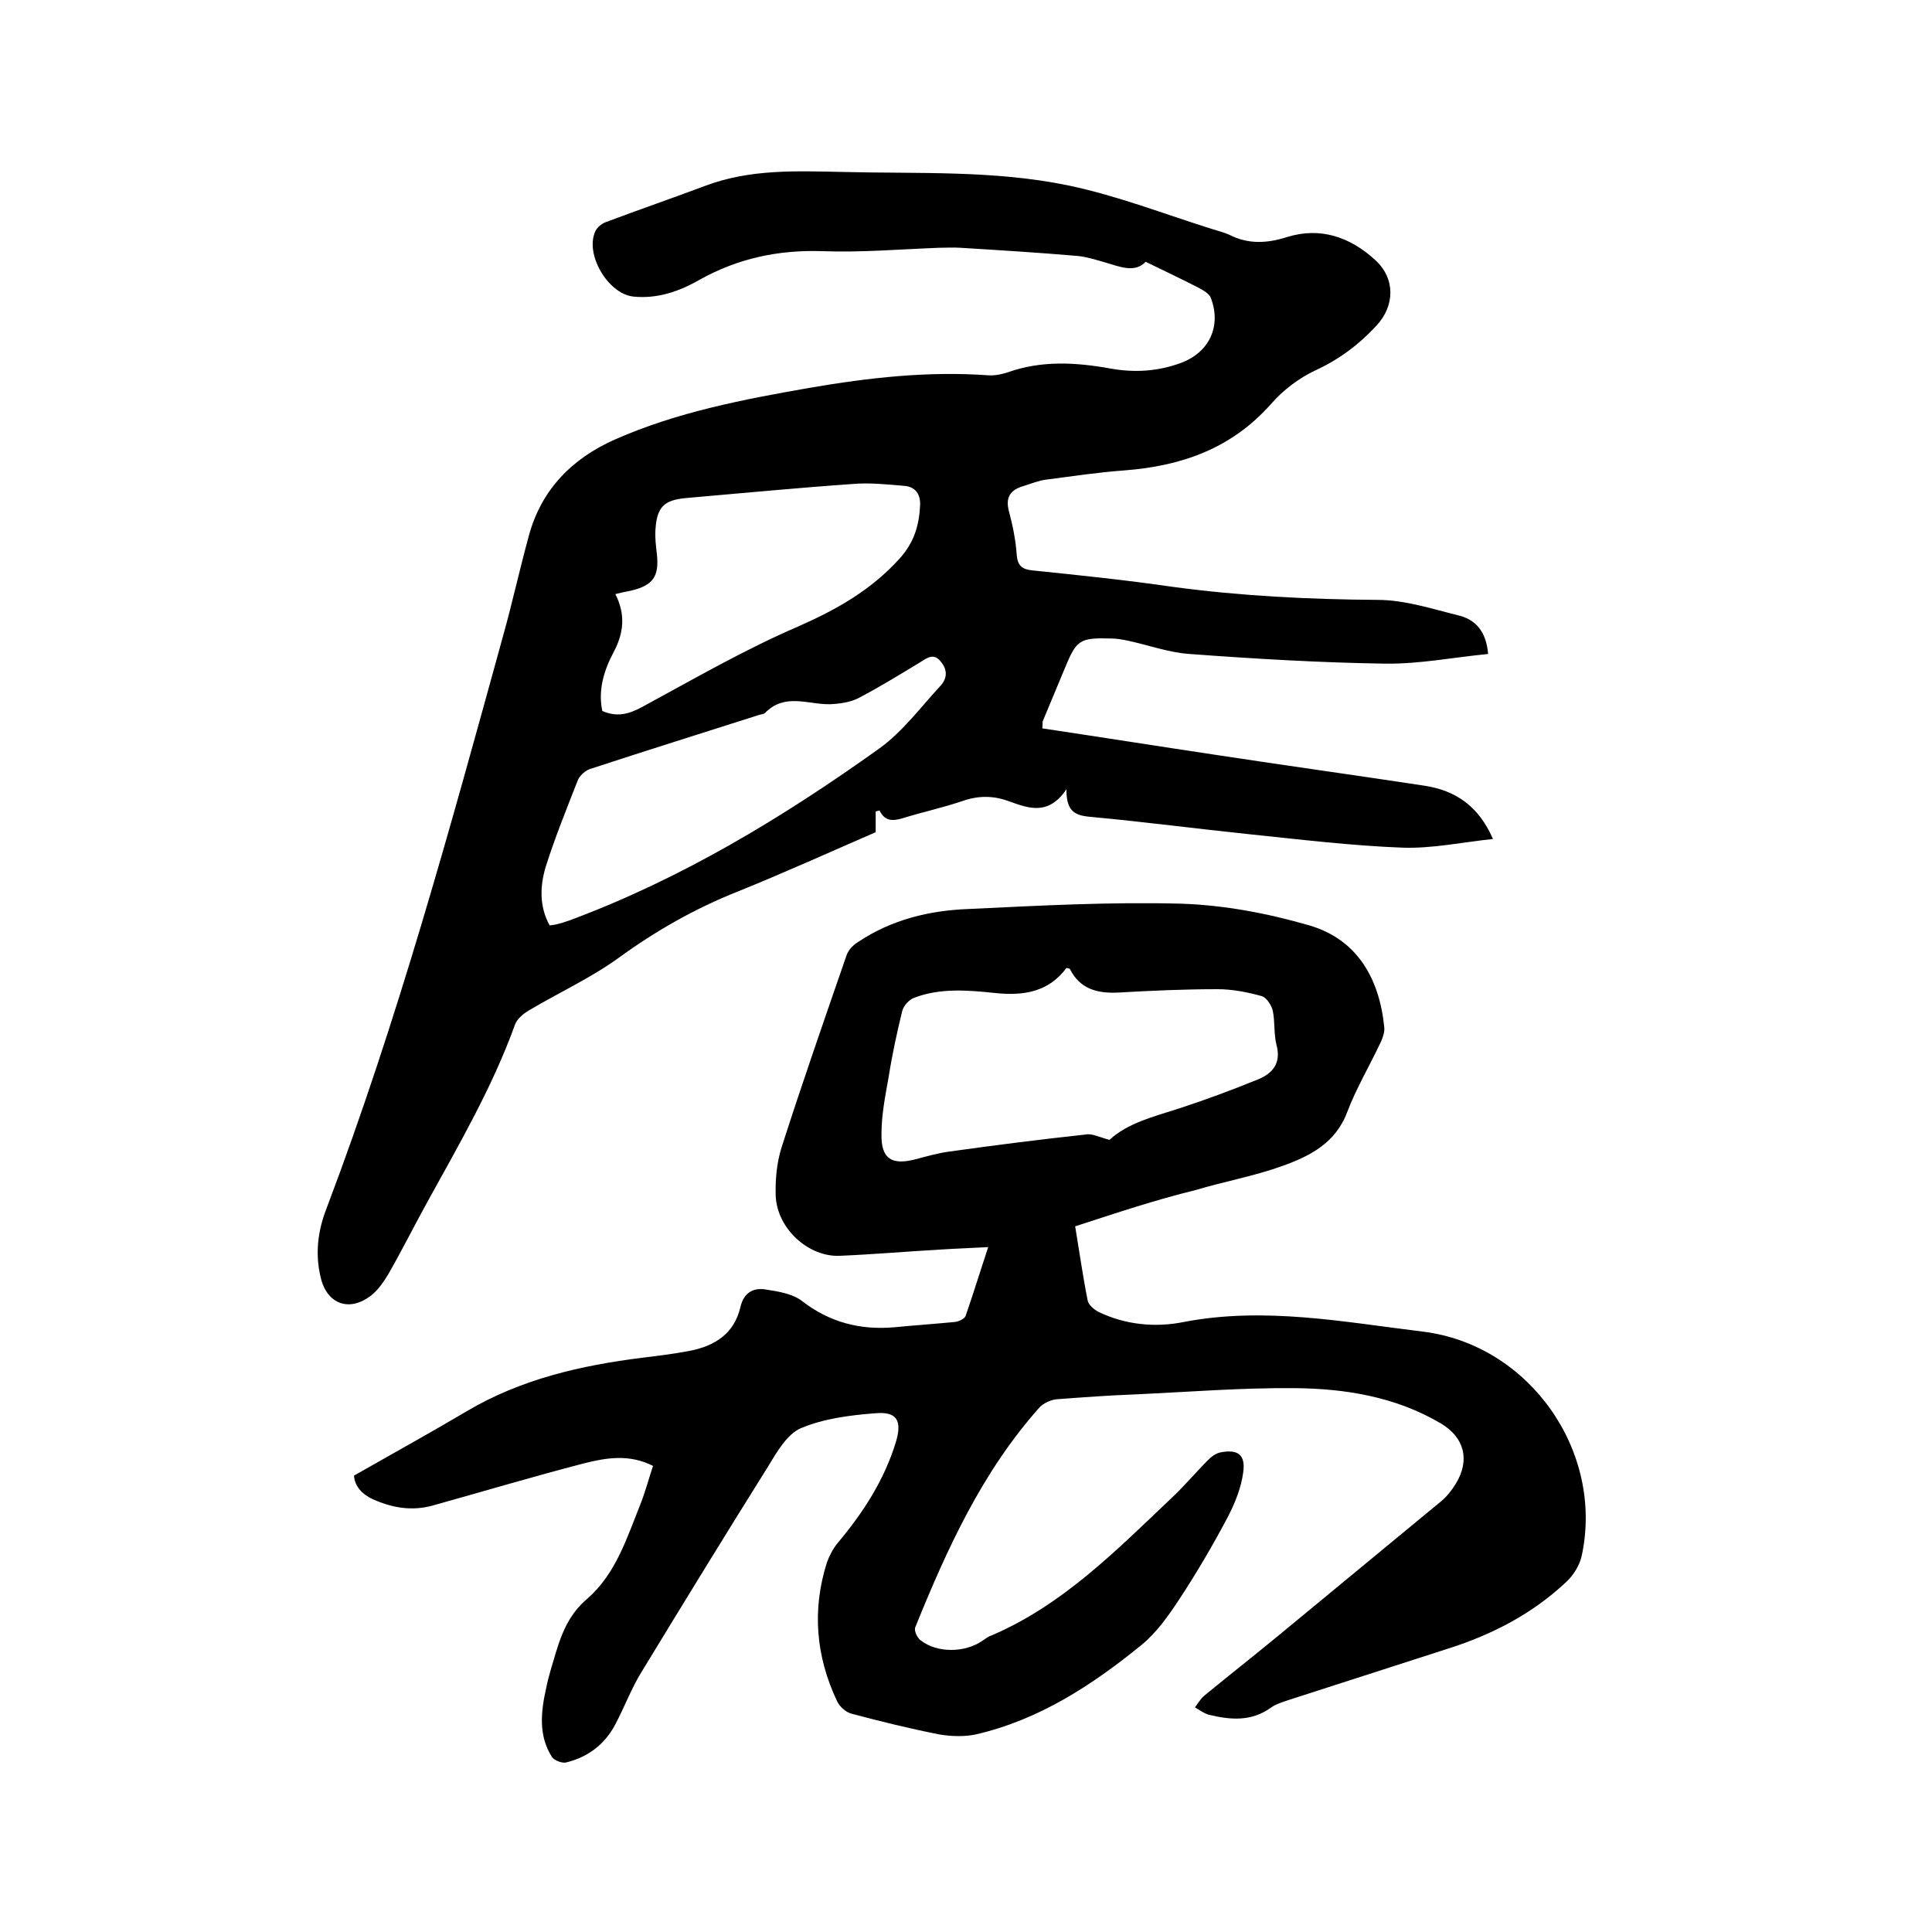 <svg enable-background="new 0 0 400 400" viewBox="0 0 400 400" xmlns="http://www.w3.org/2000/svg"><path d="m308.1 135.4c-7.2.7-14.3 2.1-21.3 2-13.5-.2-27-1-40.5-2-4.4-.3-8.7-1.9-13-2.8-1-.2-2.1-.4-3.1-.4-6.7-.2-7.3.2-9.8 6.3-1.5 3.6-3 7.2-4.5 10.8-.1.3 0 .6-.1 1.5 12 1.8 24 3.7 36 5.5 14.4 2.2 28.9 4.2 43.3 6.4 6.2 1 11 4.1 14 11-6.5.7-12.6 2-18.7 1.8-10.6-.4-21.3-1.7-31.9-2.8s-21.2-2.5-31.9-3.5c-3.2-.3-5.9-.4-5.8-5.8-3.8 5.6-7.9 3.9-11.9 2.5-3.2-1.2-6.3-1.2-9.5-.1-4.1 1.4-8.3 2.3-12.5 3.6-2 .6-3.7.7-4.8-1.6-.3.1-.5.1-.8.2v4.3c-9 3.9-18.7 8.3-28.6 12.3-8.8 3.5-16.9 8.1-24.6 13.7-5.8 4.2-12.4 7.2-18.6 10.9-1.2.7-2.5 1.8-2.9 3-4.7 13-11.6 24.8-18.2 36.8-2.7 4.9-5.2 9.9-8 14.8-.9 1.5-2 3.1-3.3 4.2-4.6 3.8-9.4 2.1-10.7-3.5-1.2-4.9-.6-9.7 1.2-14.3 14.7-38.8 25.6-78.8 36.6-118.7 1.9-6.8 3.4-13.7 5.3-20.6 2.6-9.6 9-16 17.8-19.9 12.9-5.7 26.6-8.3 40.3-10.7 12.2-2.1 24.5-3.5 37-2.6 1.3.1 2.8-.2 4-.6 7-2.5 14.1-2.1 21.3-.8 5 .9 9.9.6 14.7-1.2 5.8-2.2 8.3-7.6 6.1-13.4-.3-.9-1.6-1.6-2.5-2.1-3.5-1.8-7.1-3.5-11-5.4-2.3 2.4-5.4 1-8.5.1-1.8-.5-3.6-1.1-5.5-1.3-8.1-.7-16.2-1.2-24.4-1.7-1.5-.1-3 0-4.4 0-8 .3-16.1 1-24.1.7-9.2-.3-17.6 1.5-25.6 6-4.2 2.4-8.7 3.9-13.6 3.4-5.3-.6-10.1-8.9-7.8-13.6.4-.8 1.3-1.5 2.1-1.8 6.9-2.6 13.9-5 20.8-7.6 9.2-3.4 18.6-3 28.2-2.8 15.7.4 31.4-.4 46.8 2.8 10.1 2.1 19.8 5.9 29.7 9 1.2.4 2.5.7 3.6 1.2 3.9 2 7.8 1.8 11.9.5 7-2.2 13.2 0 18.4 4.8 4.1 3.8 4 9.4.2 13.5-3.6 3.9-7.7 7-12.7 9.3-3.4 1.6-6.7 4.1-9.2 7-8.2 9.2-18.5 12.8-30.4 13.7-5.4.4-10.7 1.2-16.1 1.9-1.6.2-3 .8-4.6 1.3-2.8.8-3.9 2.3-3.1 5.3s1.4 6 1.6 9c.2 2.3 1.2 3 3.3 3.2 9.7 1 19.4 2 29 3.4 14.1 1.9 28.2 2.6 42.4 2.7 5.7 0 11.4 1.9 17.1 3.3 3.2.9 5.4 3.2 5.8 7.9zm-180.7-12.4c2.2 4.3 1.7 8.2-.4 12.1-2 3.8-3.2 7.8-2.3 12.1 3 1.3 5.4.7 8.2-.8 10.7-5.8 21.4-12 32.6-16.8 7.9-3.5 14.9-7.5 20.7-13.9 3.1-3.4 4.1-7 4.3-11.1.1-2.3-1-3.8-3.2-4-3.6-.3-7.2-.7-10.7-.4-11.5.8-22.9 1.9-34.4 2.9-4.7.4-6.2 1.8-6.5 6.6-.1 1.7.1 3.4.3 5 .5 4.7-.8 6.5-5.4 7.6-1.1.2-2 .4-3.2.7zm-13.6 68.6c.5-.1.9-.1 1.3-.2.9-.2 1.8-.5 2.7-.8 23.2-8.6 44.2-21.3 64.2-35.6 4.9-3.5 8.7-8.7 12.8-13.1 1.3-1.5 1.4-3.2 0-4.9-1.4-1.8-2.7-.9-4.1 0-4.3 2.6-8.5 5.2-12.9 7.5-1.7.9-3.9 1.2-5.9 1.3-4.6.1-9.4-2.4-13.5 1.8-.3.3-1 .3-1.5.5-11.6 3.7-23.1 7.3-34.7 11.1-1 .3-2.2 1.4-2.6 2.4-2.3 5.9-4.7 11.8-6.6 17.8-1.2 4-1.4 8.2.8 12.2z"/><path d="m222.6 253.9c.9 5.4 1.6 10.4 2.6 15.4.2.9 1.3 1.8 2.2 2.3 5.6 2.7 11.8 3.3 17.7 2.1 16.7-3.2 33.1 0 49.5 2 22 2.7 37.5 24.7 32.9 46.3-.4 2-1.7 4.1-3.2 5.5-7 6.6-15.3 10.9-24.4 13.8-11.1 3.6-22.1 7.1-33.2 10.7-1.2.4-2.5.8-3.5 1.5-4.1 3-8.5 2.6-13 1.5-1-.3-1.9-1-2.8-1.5.6-.8 1.1-1.7 1.9-2.4 5.1-4.2 10.2-8.2 15.3-12.4 11.3-9.3 22.5-18.6 33.8-27.9 1.2-1 2.2-2.3 3-3.6 3-4.9 1.8-9.6-3.1-12.5-9.3-5.5-19.7-7.2-30.2-7.3-11.1-.1-22.2.8-33.2 1.3-5.4.2-10.8.6-16.1 1-1.2.1-2.7.8-3.5 1.6-11.9 13.3-19.2 29.3-25.8 45.6-.3.7.4 2.2 1.1 2.7 3.4 2.7 9.2 2.6 12.8.1.6-.4 1.2-.9 1.9-1.1 14.7-6.3 25.7-17.5 37.1-28.3 2.7-2.5 5.1-5.4 7.7-8 .7-.7 1.6-1.4 2.6-1.6 3.6-.7 5.2.5 4.7 4.1-.4 3.1-1.6 6.1-3 8.9-3.1 5.9-6.5 11.7-10.1 17.2-2.3 3.5-4.8 7.1-8 9.7-10.2 8.3-21.2 15.5-34.3 18.5-2.4.5-5.1.4-7.5 0-6.1-1.2-12.2-2.7-18.2-4.3-1.2-.3-2.5-1.5-3-2.6-4.4-9.3-5.2-18.9-2.1-28.7.5-1.4 1.3-2.9 2.2-4 5.3-6.3 9.7-13.1 12.1-21 1.3-4.4.2-6.3-4.3-5.9-5.2.4-10.7 1.1-15.4 3.1-2.8 1.2-4.9 4.8-6.7 7.8-8.9 14.2-17.6 28.4-26.3 42.7-2.1 3.4-3.5 7.2-5.4 10.8-2.2 4.2-5.7 6.8-10.2 7.9-.8.2-2.4-.4-2.9-1.1-2.9-4.5-2.3-9.5-1.2-14.4.5-2.5 1.3-4.9 2-7.3 1.3-4.3 2.9-8.1 6.6-11.2 5.8-5.1 8.1-12.5 10.9-19.5 1-2.5 1.7-5.2 2.6-7.9-4.9-2.5-9.7-1.7-14.4-.5-10.4 2.7-20.8 5.8-31.2 8.7-4.3 1.2-8.4.5-12.4-1.3-2.2-1-3.8-2.7-3.9-4.9 7.9-4.5 15.7-8.8 23.3-13.3 11.3-6.7 23.7-9.5 36.4-11.1 3.3-.4 6.5-.8 9.7-1.4 5.2-1 9.3-3.5 10.6-9.1.7-3 2.7-4.1 5.4-3.6 2.6.4 5.5.9 7.4 2.4 5.7 4.4 12 6 19 5.4 4.2-.4 8.4-.7 12.6-1.1.8-.1 1.9-.6 2.2-1.2 1.6-4.6 3-9.2 4.7-14.3-3.6.2-6.7.3-9.8.5-7 .4-13.9 1-20.9 1.3-6.5.3-13-5.6-13.3-12.4-.1-3.3.2-6.8 1.2-10 4.3-13.4 8.9-26.6 13.5-39.9.4-1.1 1.4-2.1 2.4-2.7 6.9-4.6 14.7-6.5 22.8-6.8 14.7-.7 29.4-1.5 44.1-1.1 8.9.3 17.9 2 26.5 4.5 9.9 2.9 14.5 11 15.5 21.1.1 1-.3 2.1-.7 3-2.3 4.9-5.1 9.6-7 14.6-2.4 6.4-7.8 9.1-13.4 11.1-5.8 2.1-12 3.2-18 5-8.2 2-16.3 4.7-24.9 7.5zm7.1-17.9c3.8-3.5 9.1-4.8 14.4-6.5 5.5-1.8 10.9-3.8 16.3-6 3-1.2 4.9-3.3 3.9-7.1-.6-2.3-.3-4.9-.8-7.2-.3-1.2-1.4-2.8-2.4-3-2.9-.8-6-1.4-9-1.4-6.9 0-13.7.3-20.6.7-4.3.2-7.9-.7-10-4.9-.1-.1-.4-.1-.7-.2-3.7 5-8.9 5.8-14.7 5.2-5.7-.6-11.4-1.1-16.9 1-1 .4-2.1 1.6-2.4 2.7-1.1 4.5-2.1 9.1-2.8 13.6-.7 3.9-1.5 7.9-1.5 11.9-.1 5.2 2.2 6.5 7.1 5.2 2.3-.6 4.7-1.3 7.1-1.6 9.3-1.3 18.7-2.5 28-3.5 1.3-.3 2.8.5 5 1.1z"/></svg>